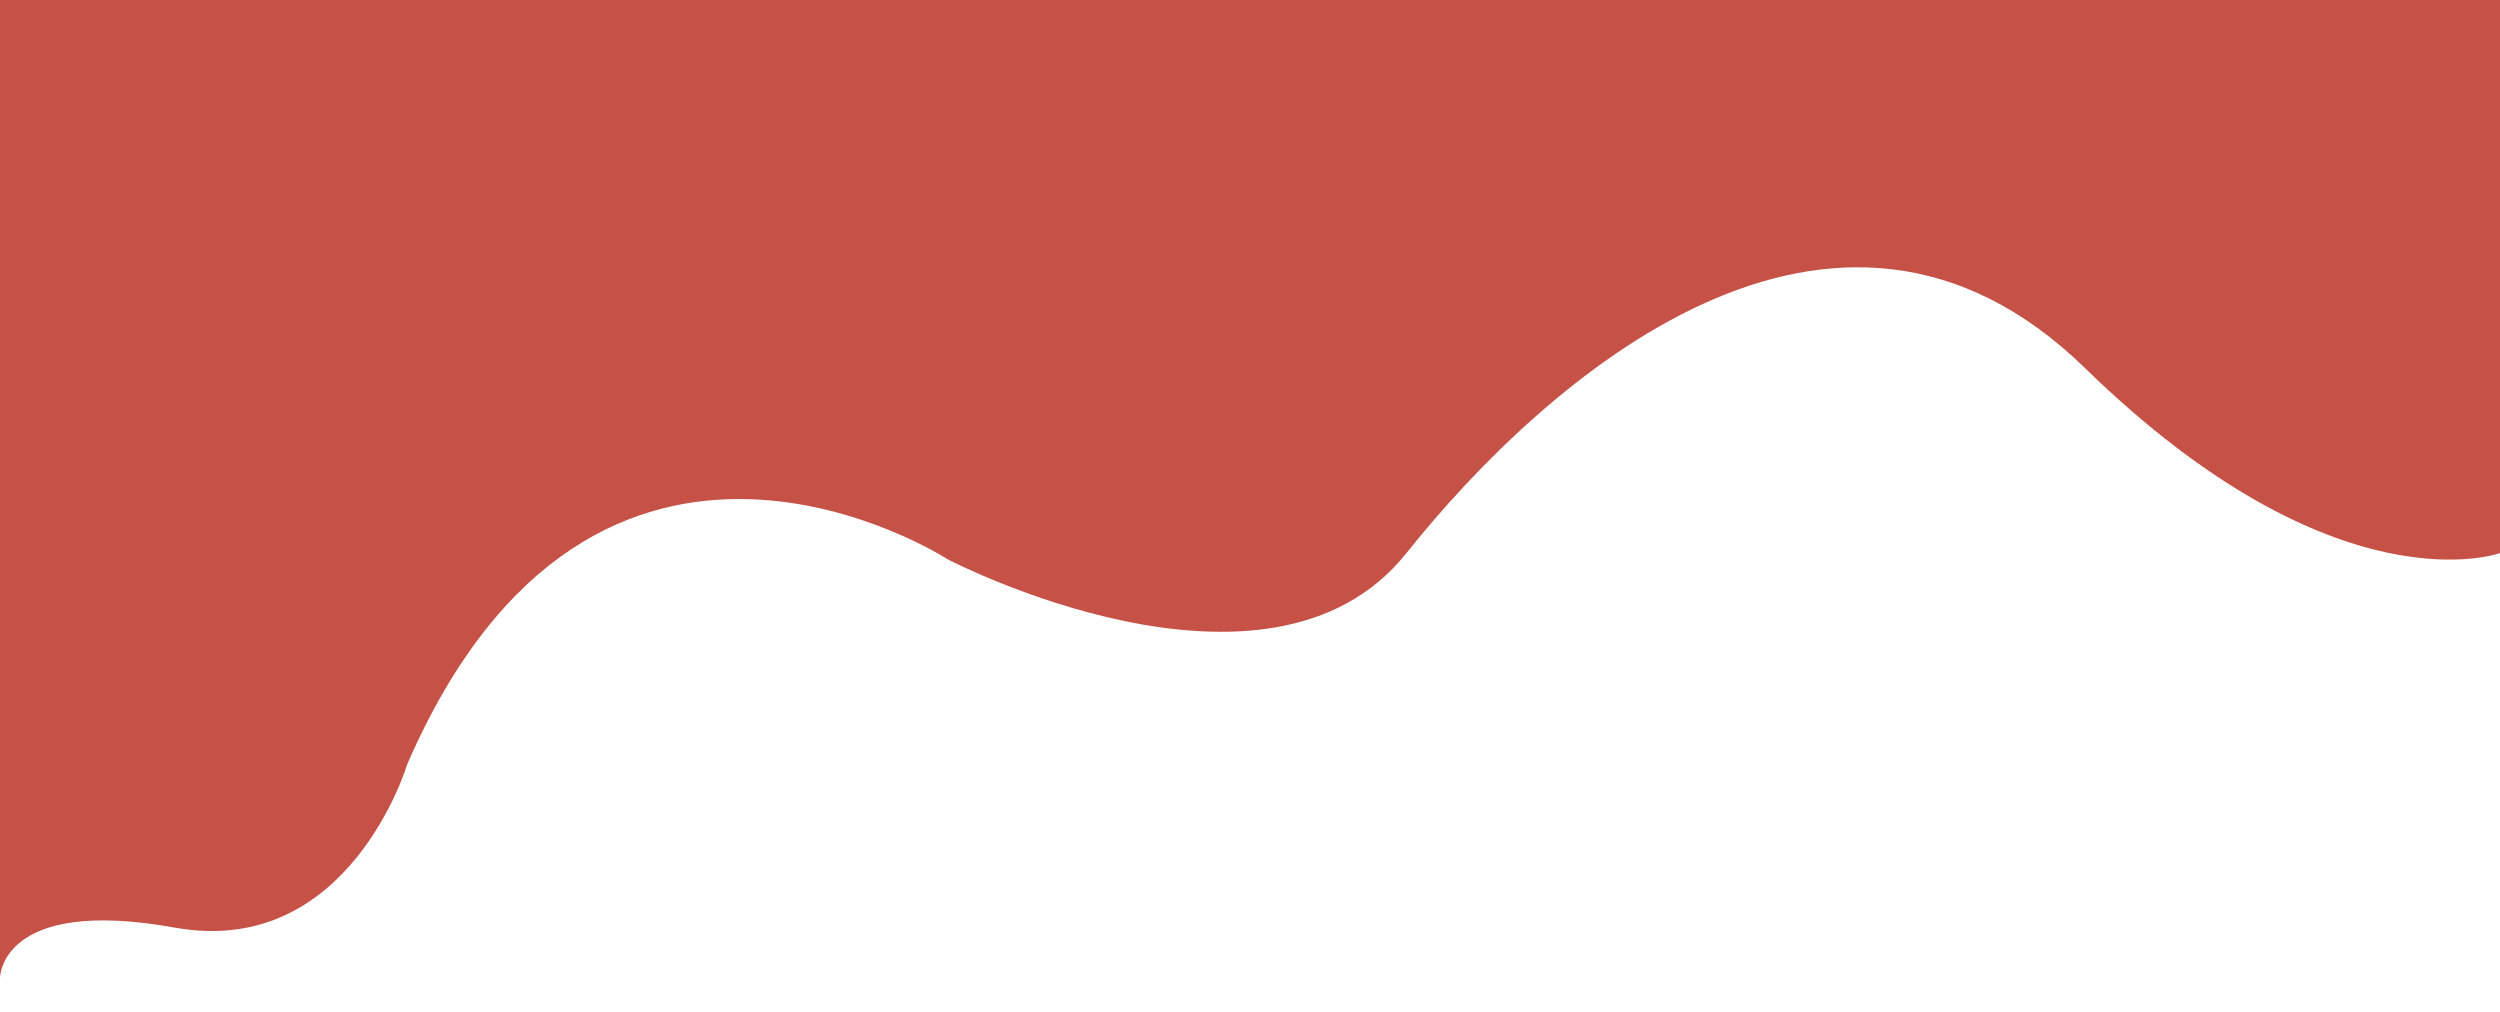<svg xmlns="http://www.w3.org/2000/svg" x="0px" y="0px" viewBox="0 0 397.8 161" style="vertical-align: middle; max-width: 100%; width: 100%;" width="100%"><g>
	<g>
		<g>
			<path d="M397.8,88c0,0-26,9.6-66-29.4s-86,1.8-108,29.4s-73,1-73,1s-56-36.4-86,32.6c0,0-9.2,31-37,26      s-27.8,8-27.8,8L0-0.6h397.8V88z" fill="rgb(198,81,70)"></path>
		</g>
		<g>
			<path d="M221.2,71.9c31.4-36.5,58.9-43,76.5-42c19,1.1,30.7,10.9,30.8,11l0.6-0.8c-0.1-0.1-12.1-10.1-31.4-11.2      c-17.8-1-45.6,5.5-77.3,42.3L221.2,71.9z" fill="rgb(198,81,70)"></path>
		</g>
	</g>
	<g>
		<path d="M27.4,140.9c19.2,0,28.3-27.3,28.4-27.6l-1-0.3c-0.1,0.3-10.4,31.1-31.9,26.4l-0.2,1     C24.4,140.8,26,140.9,27.4,140.9z" fill="rgb(198,81,70)"></path>
	</g>
</g></svg>